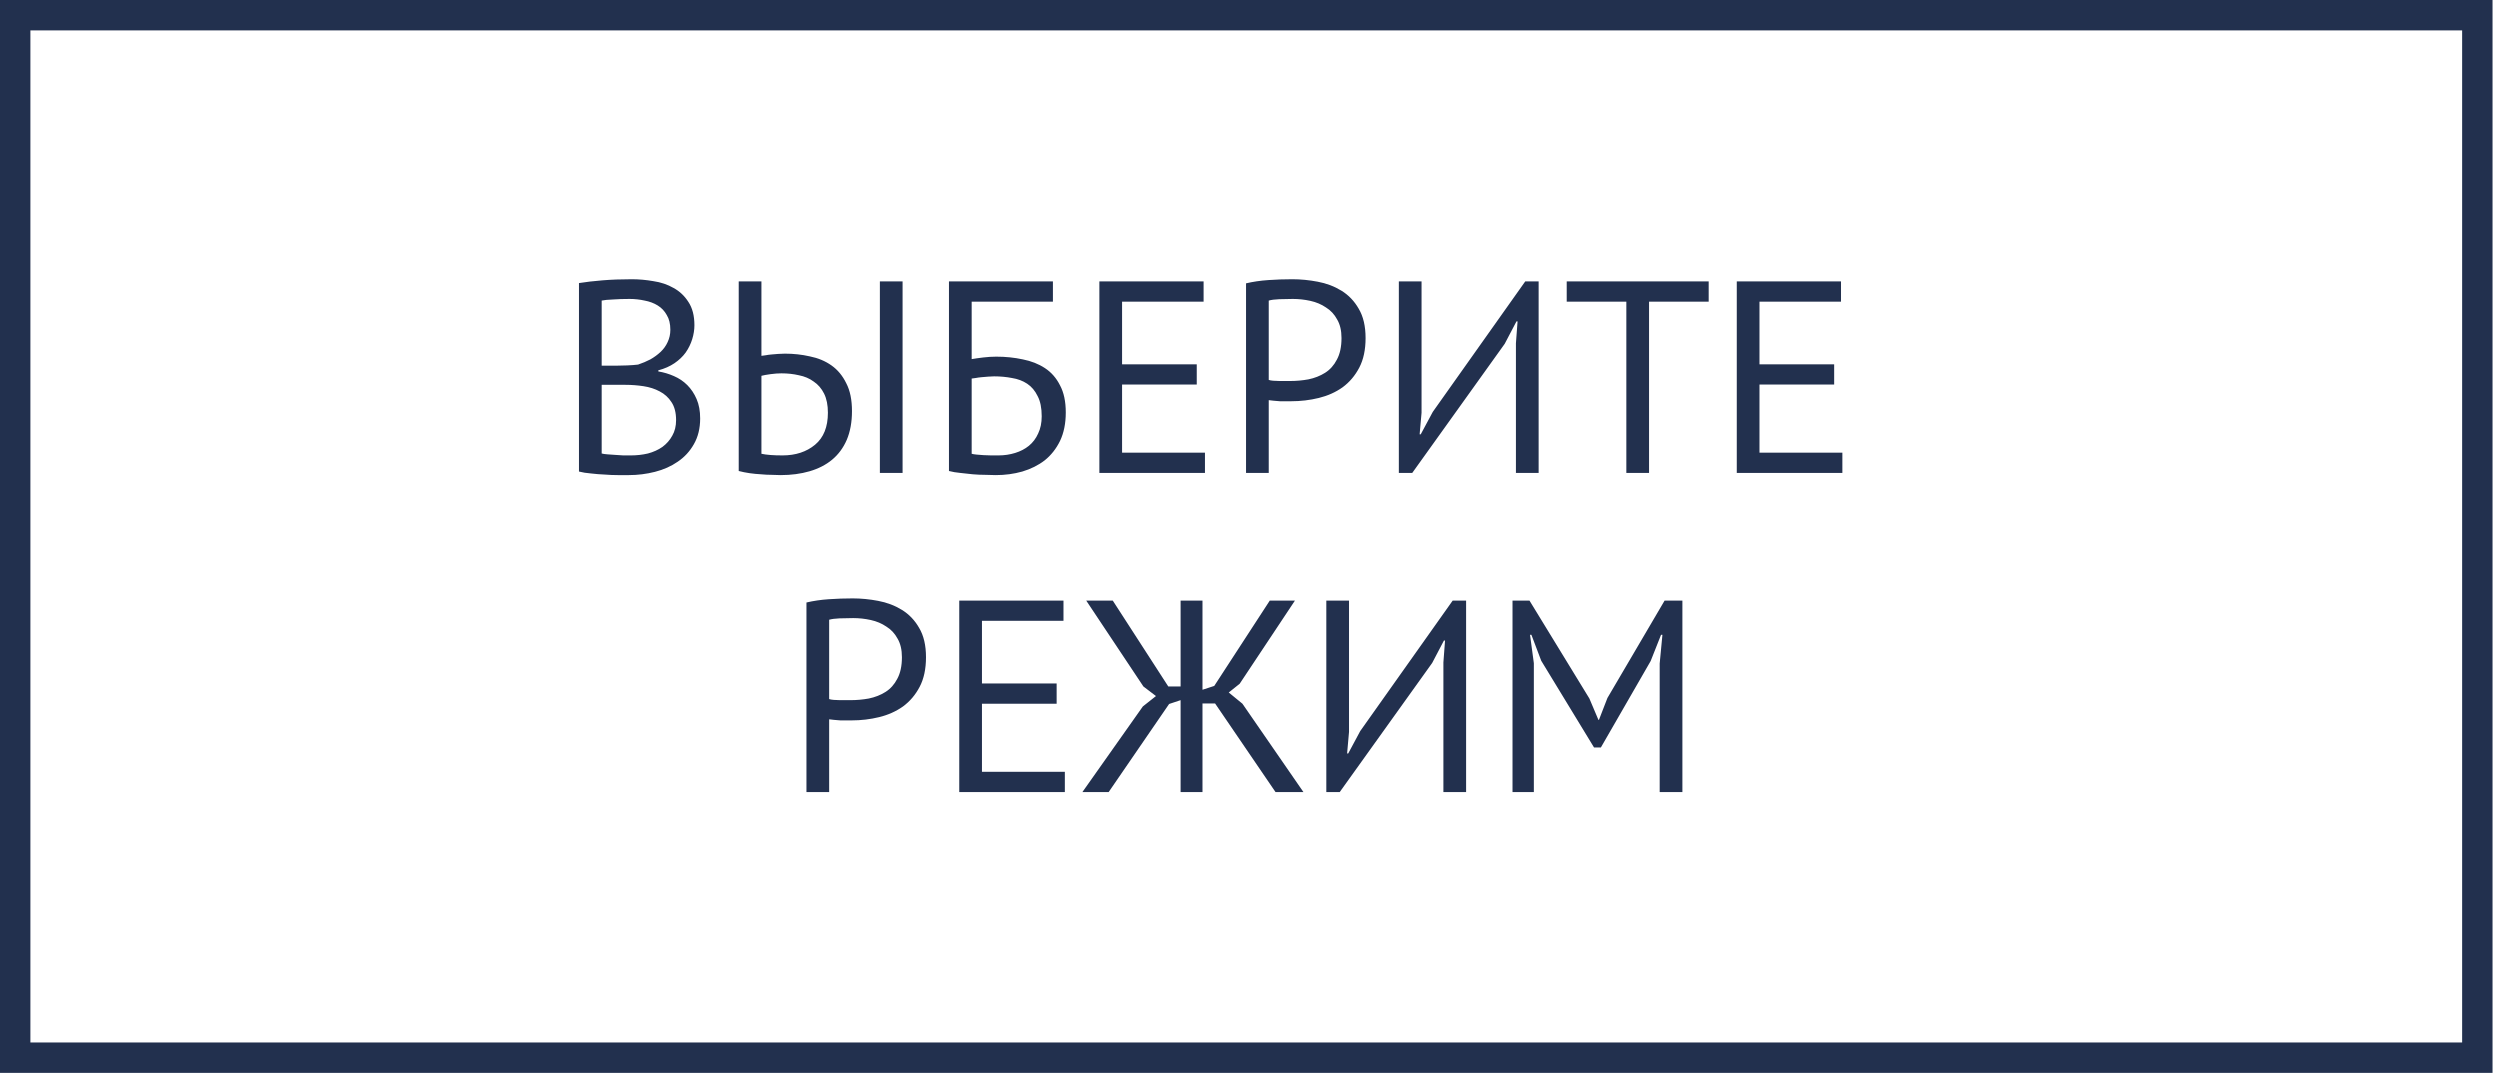 <?xml version="1.0" encoding="UTF-8"?> <svg xmlns="http://www.w3.org/2000/svg" width="329" height="142" viewBox="0 0 329 142" fill="none"> <path d="M91.385 42.796C91.385 43.396 91.289 44.008 91.097 44.632C90.905 45.256 90.617 45.844 90.233 46.396C89.849 46.924 89.357 47.392 88.757 47.8C88.157 48.208 87.449 48.52 86.633 48.736V48.88C87.353 49 88.037 49.204 88.685 49.492C89.357 49.78 89.945 50.176 90.449 50.68C90.953 51.184 91.361 51.796 91.673 52.516C91.985 53.236 92.141 54.088 92.141 55.072C92.141 56.368 91.865 57.496 91.313 58.456C90.785 59.392 90.077 60.16 89.189 60.76C88.325 61.36 87.329 61.804 86.201 62.092C85.073 62.38 83.921 62.524 82.745 62.524C82.337 62.524 81.857 62.524 81.305 62.524C80.753 62.524 80.177 62.5 79.577 62.452C78.977 62.428 78.377 62.38 77.777 62.308C77.177 62.26 76.649 62.176 76.193 62.056V37.252C77.081 37.108 78.113 36.988 79.289 36.892C80.465 36.796 81.749 36.748 83.141 36.748C84.077 36.748 85.025 36.832 85.985 37C86.969 37.144 87.857 37.444 88.649 37.9C89.441 38.332 90.089 38.944 90.593 39.736C91.121 40.528 91.385 41.548 91.385 42.796ZM83.033 59.932C83.801 59.932 84.545 59.848 85.265 59.68C85.985 59.488 86.621 59.2 87.173 58.816C87.725 58.408 88.157 57.916 88.469 57.34C88.805 56.764 88.973 56.08 88.973 55.288C88.973 54.304 88.769 53.512 88.361 52.912C87.977 52.312 87.461 51.844 86.813 51.508C86.189 51.172 85.481 50.944 84.689 50.824C83.897 50.704 83.105 50.644 82.313 50.644H79.181V59.68C79.349 59.728 79.589 59.764 79.901 59.788C80.213 59.812 80.549 59.836 80.909 59.86C81.269 59.884 81.641 59.908 82.025 59.932C82.409 59.932 82.745 59.932 83.033 59.932ZM81.053 48.124C81.461 48.124 81.953 48.112 82.529 48.088C83.105 48.064 83.585 48.028 83.969 47.98C84.545 47.788 85.085 47.56 85.589 47.296C86.093 47.008 86.537 46.684 86.921 46.324C87.329 45.94 87.641 45.508 87.857 45.028C88.097 44.524 88.217 43.984 88.217 43.408C88.217 42.616 88.061 41.968 87.749 41.464C87.461 40.936 87.065 40.516 86.561 40.204C86.057 39.892 85.481 39.676 84.833 39.556C84.185 39.412 83.525 39.34 82.853 39.34C82.061 39.34 81.329 39.364 80.657 39.412C80.009 39.436 79.517 39.484 79.181 39.556V48.124H81.053ZM115.792 37.036H118.78V62.236H115.792V37.036ZM97.216 37.036H100.204V46.828C100.324 46.804 100.504 46.78 100.744 46.756C100.984 46.708 101.248 46.672 101.536 46.648C101.824 46.624 102.112 46.6 102.4 46.576C102.712 46.552 103.012 46.54 103.3 46.54C104.428 46.54 105.52 46.66 106.576 46.9C107.656 47.116 108.604 47.512 109.42 48.088C110.236 48.664 110.884 49.444 111.364 50.428C111.868 51.388 112.12 52.612 112.12 54.1C112.12 55.54 111.892 56.8 111.436 57.88C110.98 58.936 110.332 59.812 109.492 60.508C108.676 61.18 107.692 61.684 106.54 62.02C105.388 62.356 104.116 62.524 102.724 62.524C102.388 62.524 101.992 62.512 101.536 62.488C101.104 62.488 100.636 62.464 100.132 62.416C99.653 62.392 99.16 62.344 98.656 62.272C98.153 62.2 97.672 62.104 97.216 61.984V37.036ZM102.976 59.932C104.704 59.932 106.132 59.464 107.26 58.528C108.388 57.592 108.952 56.188 108.952 54.316C108.952 53.308 108.784 52.468 108.448 51.796C108.112 51.124 107.656 50.596 107.08 50.212C106.528 49.804 105.88 49.528 105.136 49.384C104.416 49.216 103.648 49.132 102.832 49.132C102.4 49.132 101.92 49.168 101.392 49.24C100.864 49.312 100.468 49.384 100.204 49.456V59.716C100.852 59.86 101.776 59.932 102.976 59.932ZM124.884 37.036H138.564V39.7H127.872V47.26C128.28 47.188 128.784 47.116 129.384 47.044C129.984 46.972 130.56 46.936 131.112 46.936C132.336 46.936 133.5 47.056 134.604 47.296C135.708 47.512 136.68 47.896 137.52 48.448C138.36 49 139.02 49.756 139.5 50.716C140.004 51.652 140.256 52.84 140.256 54.28C140.256 55.72 140.004 56.968 139.5 58.024C138.996 59.056 138.324 59.908 137.484 60.58C136.644 61.228 135.66 61.72 134.532 62.056C133.428 62.368 132.264 62.524 131.04 62.524C130.632 62.524 130.164 62.512 129.636 62.488C129.132 62.488 128.592 62.464 128.016 62.416C127.464 62.368 126.912 62.308 126.36 62.236C125.832 62.188 125.34 62.104 124.884 61.984V37.036ZM131.4 59.932C132.168 59.932 132.9 59.824 133.596 59.608C134.292 59.392 134.892 59.08 135.396 58.672C135.924 58.24 136.332 57.7 136.62 57.052C136.932 56.404 137.088 55.648 137.088 54.784C137.088 53.68 136.908 52.792 136.548 52.12C136.212 51.424 135.756 50.884 135.18 50.5C134.604 50.116 133.932 49.864 133.164 49.744C132.42 49.6 131.64 49.528 130.824 49.528C130.608 49.528 130.356 49.54 130.068 49.564C129.78 49.588 129.492 49.612 129.204 49.636C128.916 49.66 128.652 49.696 128.412 49.744C128.172 49.768 127.992 49.792 127.872 49.816V59.716C128.04 59.764 128.256 59.8 128.52 59.824C128.808 59.848 129.108 59.872 129.42 59.896C129.756 59.92 130.092 59.932 130.428 59.932C130.764 59.932 131.088 59.932 131.4 59.932ZM144.677 37.036H158.393V39.7H147.665V47.944H157.493V50.608H147.665V59.572H158.573V62.236H144.677V37.036ZM163.978 37.288C164.89 37.072 165.874 36.928 166.93 36.856C167.986 36.784 169.03 36.748 170.062 36.748C171.166 36.748 172.282 36.856 173.41 37.072C174.562 37.288 175.606 37.684 176.542 38.26C177.478 38.836 178.234 39.628 178.81 40.636C179.41 41.644 179.71 42.928 179.71 44.488C179.71 46.024 179.434 47.32 178.882 48.376C178.33 49.432 177.598 50.296 176.686 50.968C175.774 51.616 174.73 52.084 173.554 52.372C172.378 52.66 171.166 52.804 169.918 52.804C169.798 52.804 169.594 52.804 169.306 52.804C169.042 52.804 168.754 52.804 168.442 52.804C168.154 52.78 167.866 52.756 167.578 52.732C167.29 52.708 167.086 52.684 166.966 52.66V62.236H163.978V37.288ZM170.134 39.34C169.51 39.34 168.91 39.352 168.334 39.376C167.758 39.4 167.302 39.46 166.966 39.556V49.996C167.086 50.044 167.278 50.08 167.542 50.104C167.806 50.104 168.082 50.116 168.37 50.14C168.658 50.14 168.934 50.14 169.198 50.14C169.462 50.14 169.654 50.14 169.774 50.14C170.59 50.14 171.394 50.068 172.186 49.924C173.002 49.756 173.734 49.468 174.382 49.06C175.03 48.652 175.546 48.076 175.93 47.332C176.338 46.588 176.542 45.64 176.542 44.488C176.542 43.504 176.35 42.688 175.966 42.04C175.606 41.368 175.114 40.84 174.49 40.456C173.89 40.048 173.206 39.76 172.438 39.592C171.67 39.424 170.902 39.34 170.134 39.34ZM199.496 45.172L199.712 42.292H199.568L198.02 45.244L185.852 62.236H184.088V37.036H187.076V54.316L186.824 57.16H186.968L188.552 54.208L200.72 37.036H202.484V62.236H199.496V45.172ZM224.863 39.7H217.015V62.236H214.027V39.7H206.179V37.036H224.863V39.7ZM228.56 37.036H242.276V39.7H231.548V47.944H241.376V50.608H231.548V59.572H242.456V62.236H228.56V37.036ZM106.129 79.288C107.041 79.072 108.025 78.928 109.081 78.856C110.137 78.784 111.181 78.748 112.213 78.748C113.317 78.748 114.433 78.856 115.561 79.072C116.713 79.288 117.757 79.684 118.693 80.26C119.629 80.836 120.385 81.628 120.961 82.636C121.561 83.644 121.861 84.928 121.861 86.488C121.861 88.024 121.585 89.32 121.033 90.376C120.481 91.432 119.749 92.296 118.837 92.968C117.925 93.616 116.881 94.084 115.705 94.372C114.529 94.66 113.317 94.804 112.069 94.804C111.949 94.804 111.745 94.804 111.457 94.804C111.193 94.804 110.905 94.804 110.593 94.804C110.305 94.78 110.017 94.756 109.729 94.732C109.441 94.708 109.237 94.684 109.117 94.66V104.236H106.129V79.288ZM112.285 81.34C111.661 81.34 111.061 81.352 110.485 81.376C109.909 81.4 109.453 81.46 109.117 81.556V91.996C109.237 92.044 109.429 92.08 109.693 92.104C109.957 92.104 110.233 92.116 110.521 92.14C110.809 92.14 111.085 92.14 111.349 92.14C111.613 92.14 111.805 92.14 111.925 92.14C112.741 92.14 113.545 92.068 114.337 91.924C115.153 91.756 115.885 91.468 116.533 91.06C117.181 90.652 117.697 90.076 118.081 89.332C118.489 88.588 118.693 87.64 118.693 86.488C118.693 85.504 118.501 84.688 118.117 84.04C117.757 83.368 117.265 82.84 116.641 82.456C116.041 82.048 115.357 81.76 114.589 81.592C113.821 81.424 113.053 81.34 112.285 81.34ZM126.238 79.036H139.954V81.7H129.226V89.944H139.054V92.608H129.226V101.572H140.134V104.236H126.238V79.036ZM155.367 79.036H158.247V90.772L159.795 90.268L167.103 79.036H170.415L163.143 89.98L161.703 91.132L163.503 92.608L171.531 104.236H167.859L159.903 92.572H158.247V104.236H155.367V92.14L153.855 92.644L145.899 104.236H142.443L150.399 92.968L152.127 91.6L150.471 90.34L142.947 79.036H146.439L153.747 90.34H155.367V79.036ZM189.951 87.172L190.167 84.292H190.023L188.475 87.244L176.307 104.236H174.543V79.036H177.531V96.316L177.279 99.16H177.423L179.007 96.208L191.175 79.036H192.939V104.236H189.951V87.172ZM218.415 87.316L218.775 83.536H218.595L217.227 86.992L210.675 98.368H209.775L202.827 86.956L201.531 83.536H201.351L201.855 87.28V104.236H199.047V79.036H201.279L209.163 91.924L210.351 94.732H210.423L211.539 91.852L219.063 79.036H221.403V104.236H218.415V87.316Z" fill="#22304E"></path> <rect x="2" y="2" width="324.017" height="137.19" stroke="#22304E" stroke-width="4"></rect> </svg> 